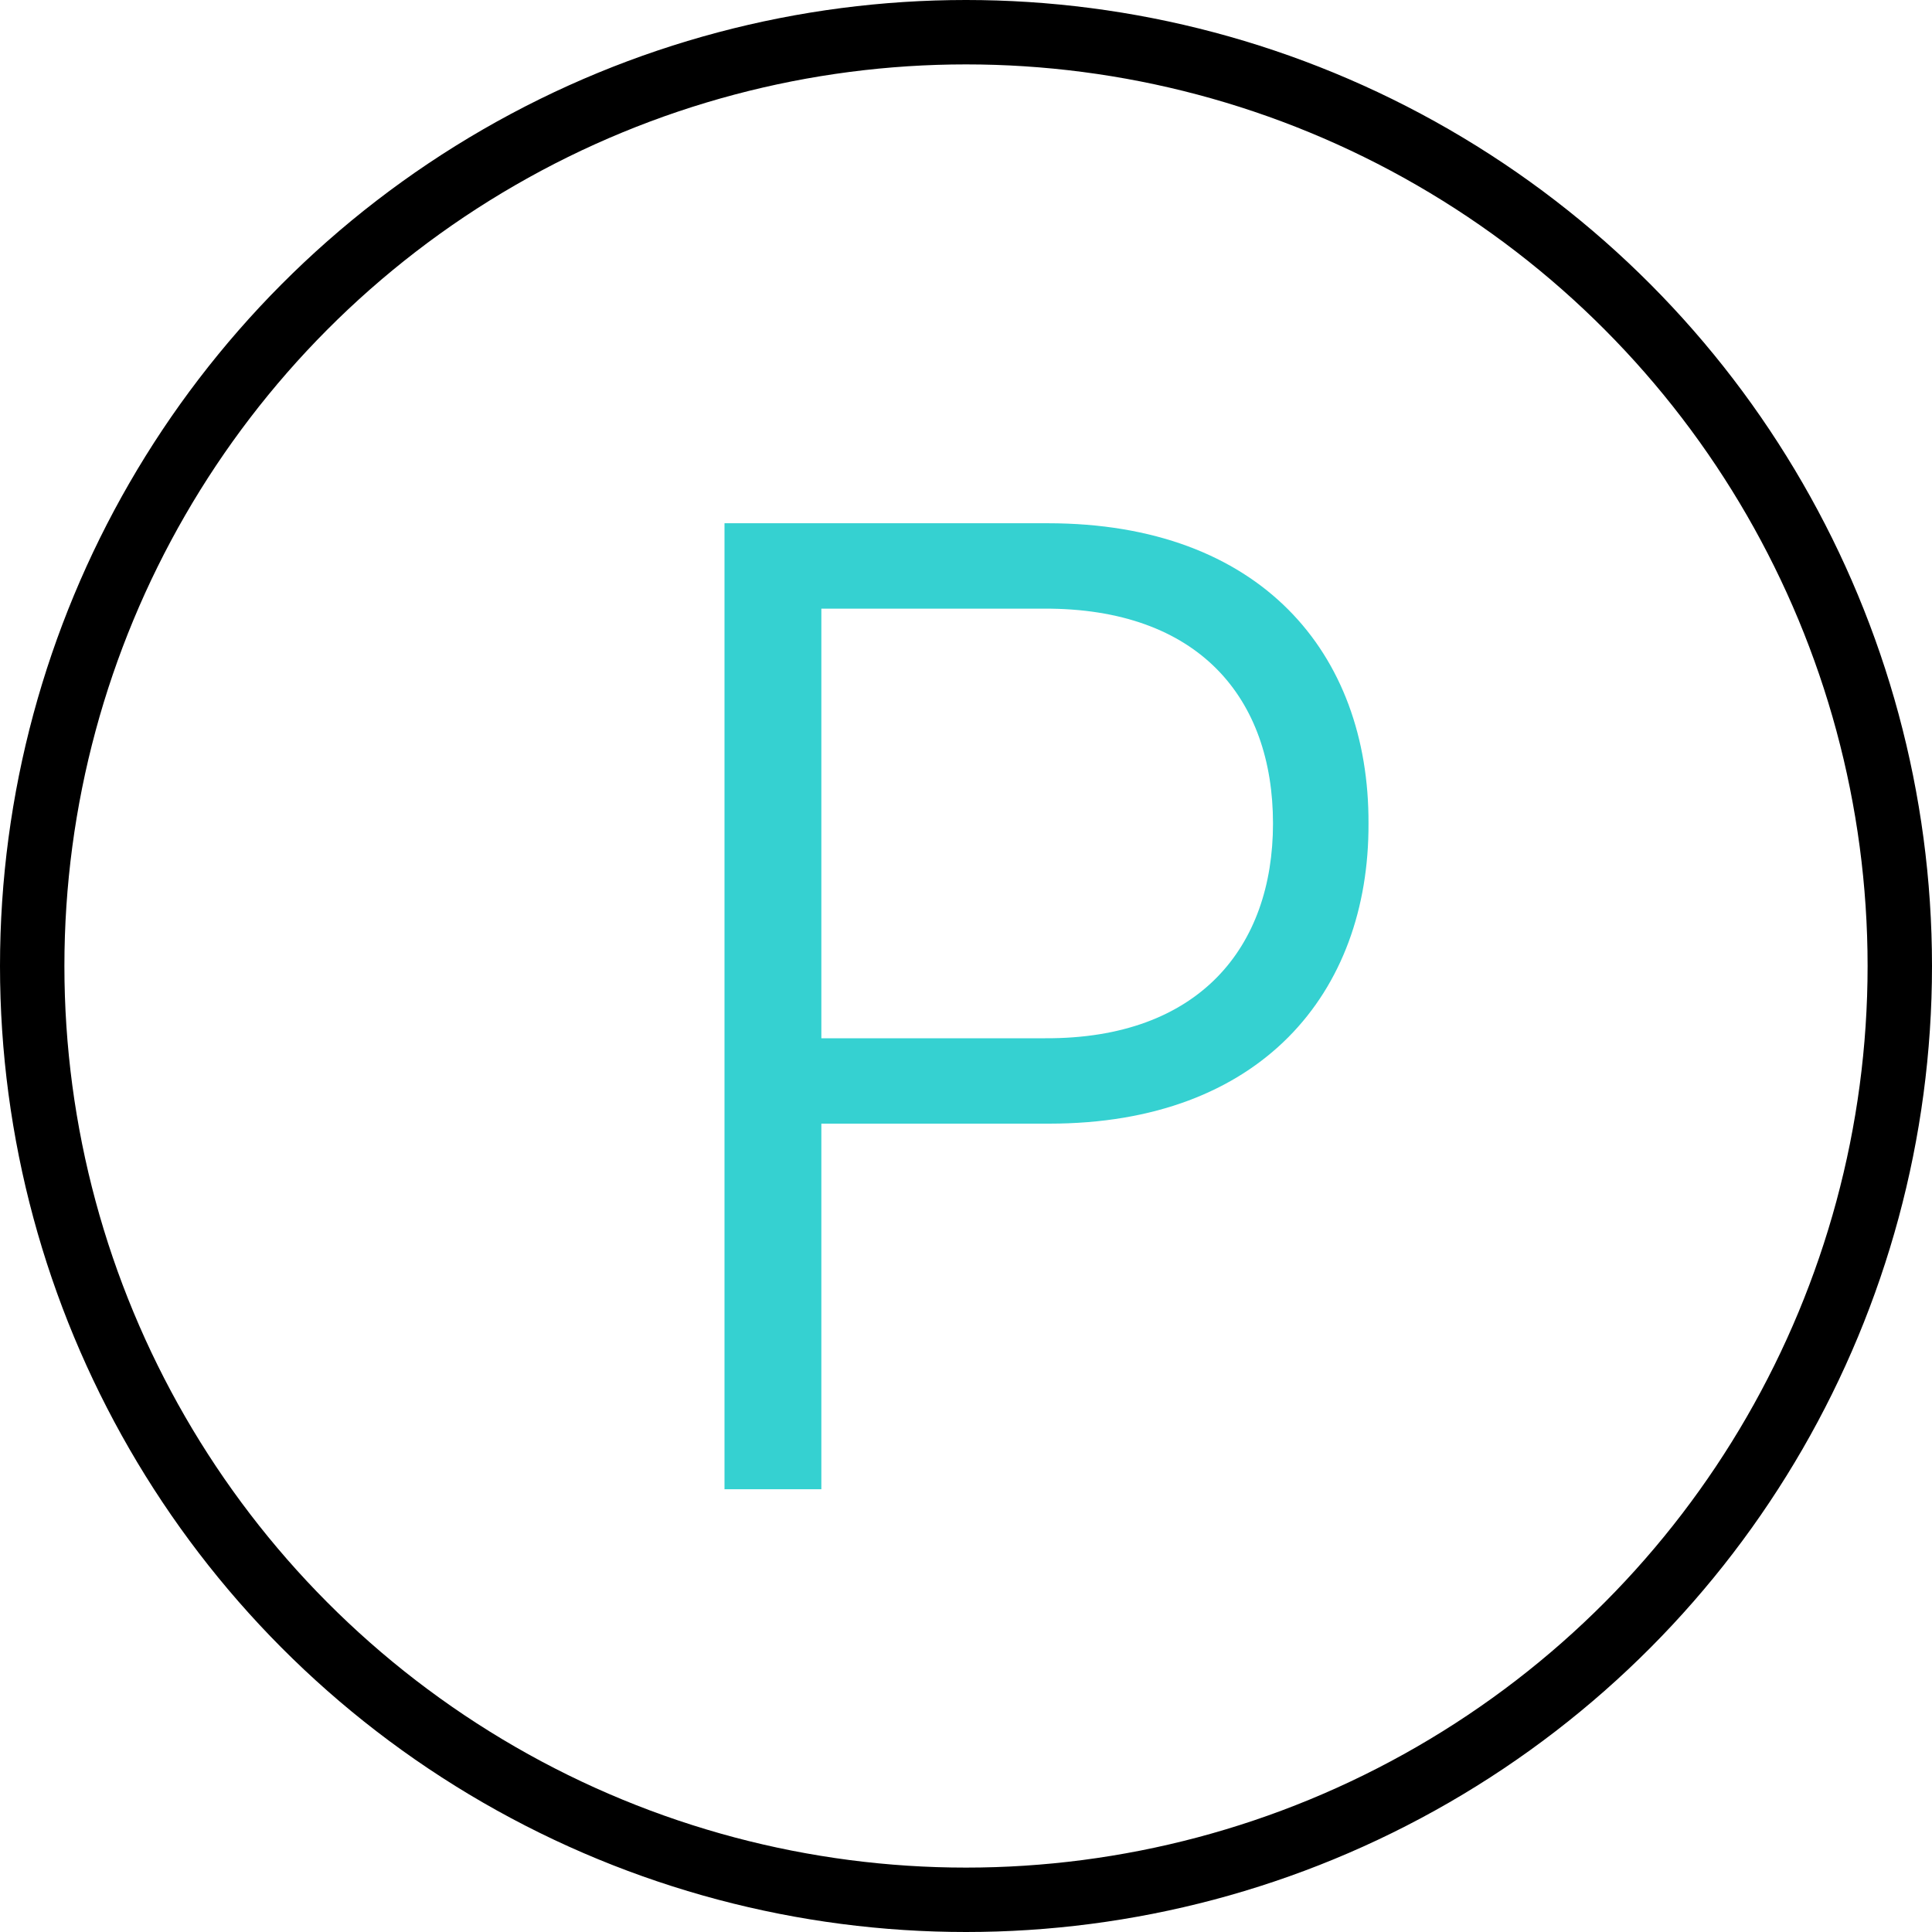 <svg width="30" height="30" viewBox="0 0 30 30" fill="none" xmlns="http://www.w3.org/2000/svg">
<g id="Group 220">
<circle id="Ellipse 69" cx="15" cy="15" r="14.5" stroke="black"/>
<path id="P" d="M11.25 23.125V8.125H16.271C19.576 8.125 21.261 10.145 21.25 12.787C21.261 15.418 19.576 17.448 16.292 17.448H12.754V23.125H11.25ZM12.754 16.122H16.229C18.623 16.133 19.767 14.703 19.767 12.787C19.767 10.849 18.623 9.441 16.208 9.451H12.754V16.122Z" fill="#35D1D1"/>
</g>
</svg>
